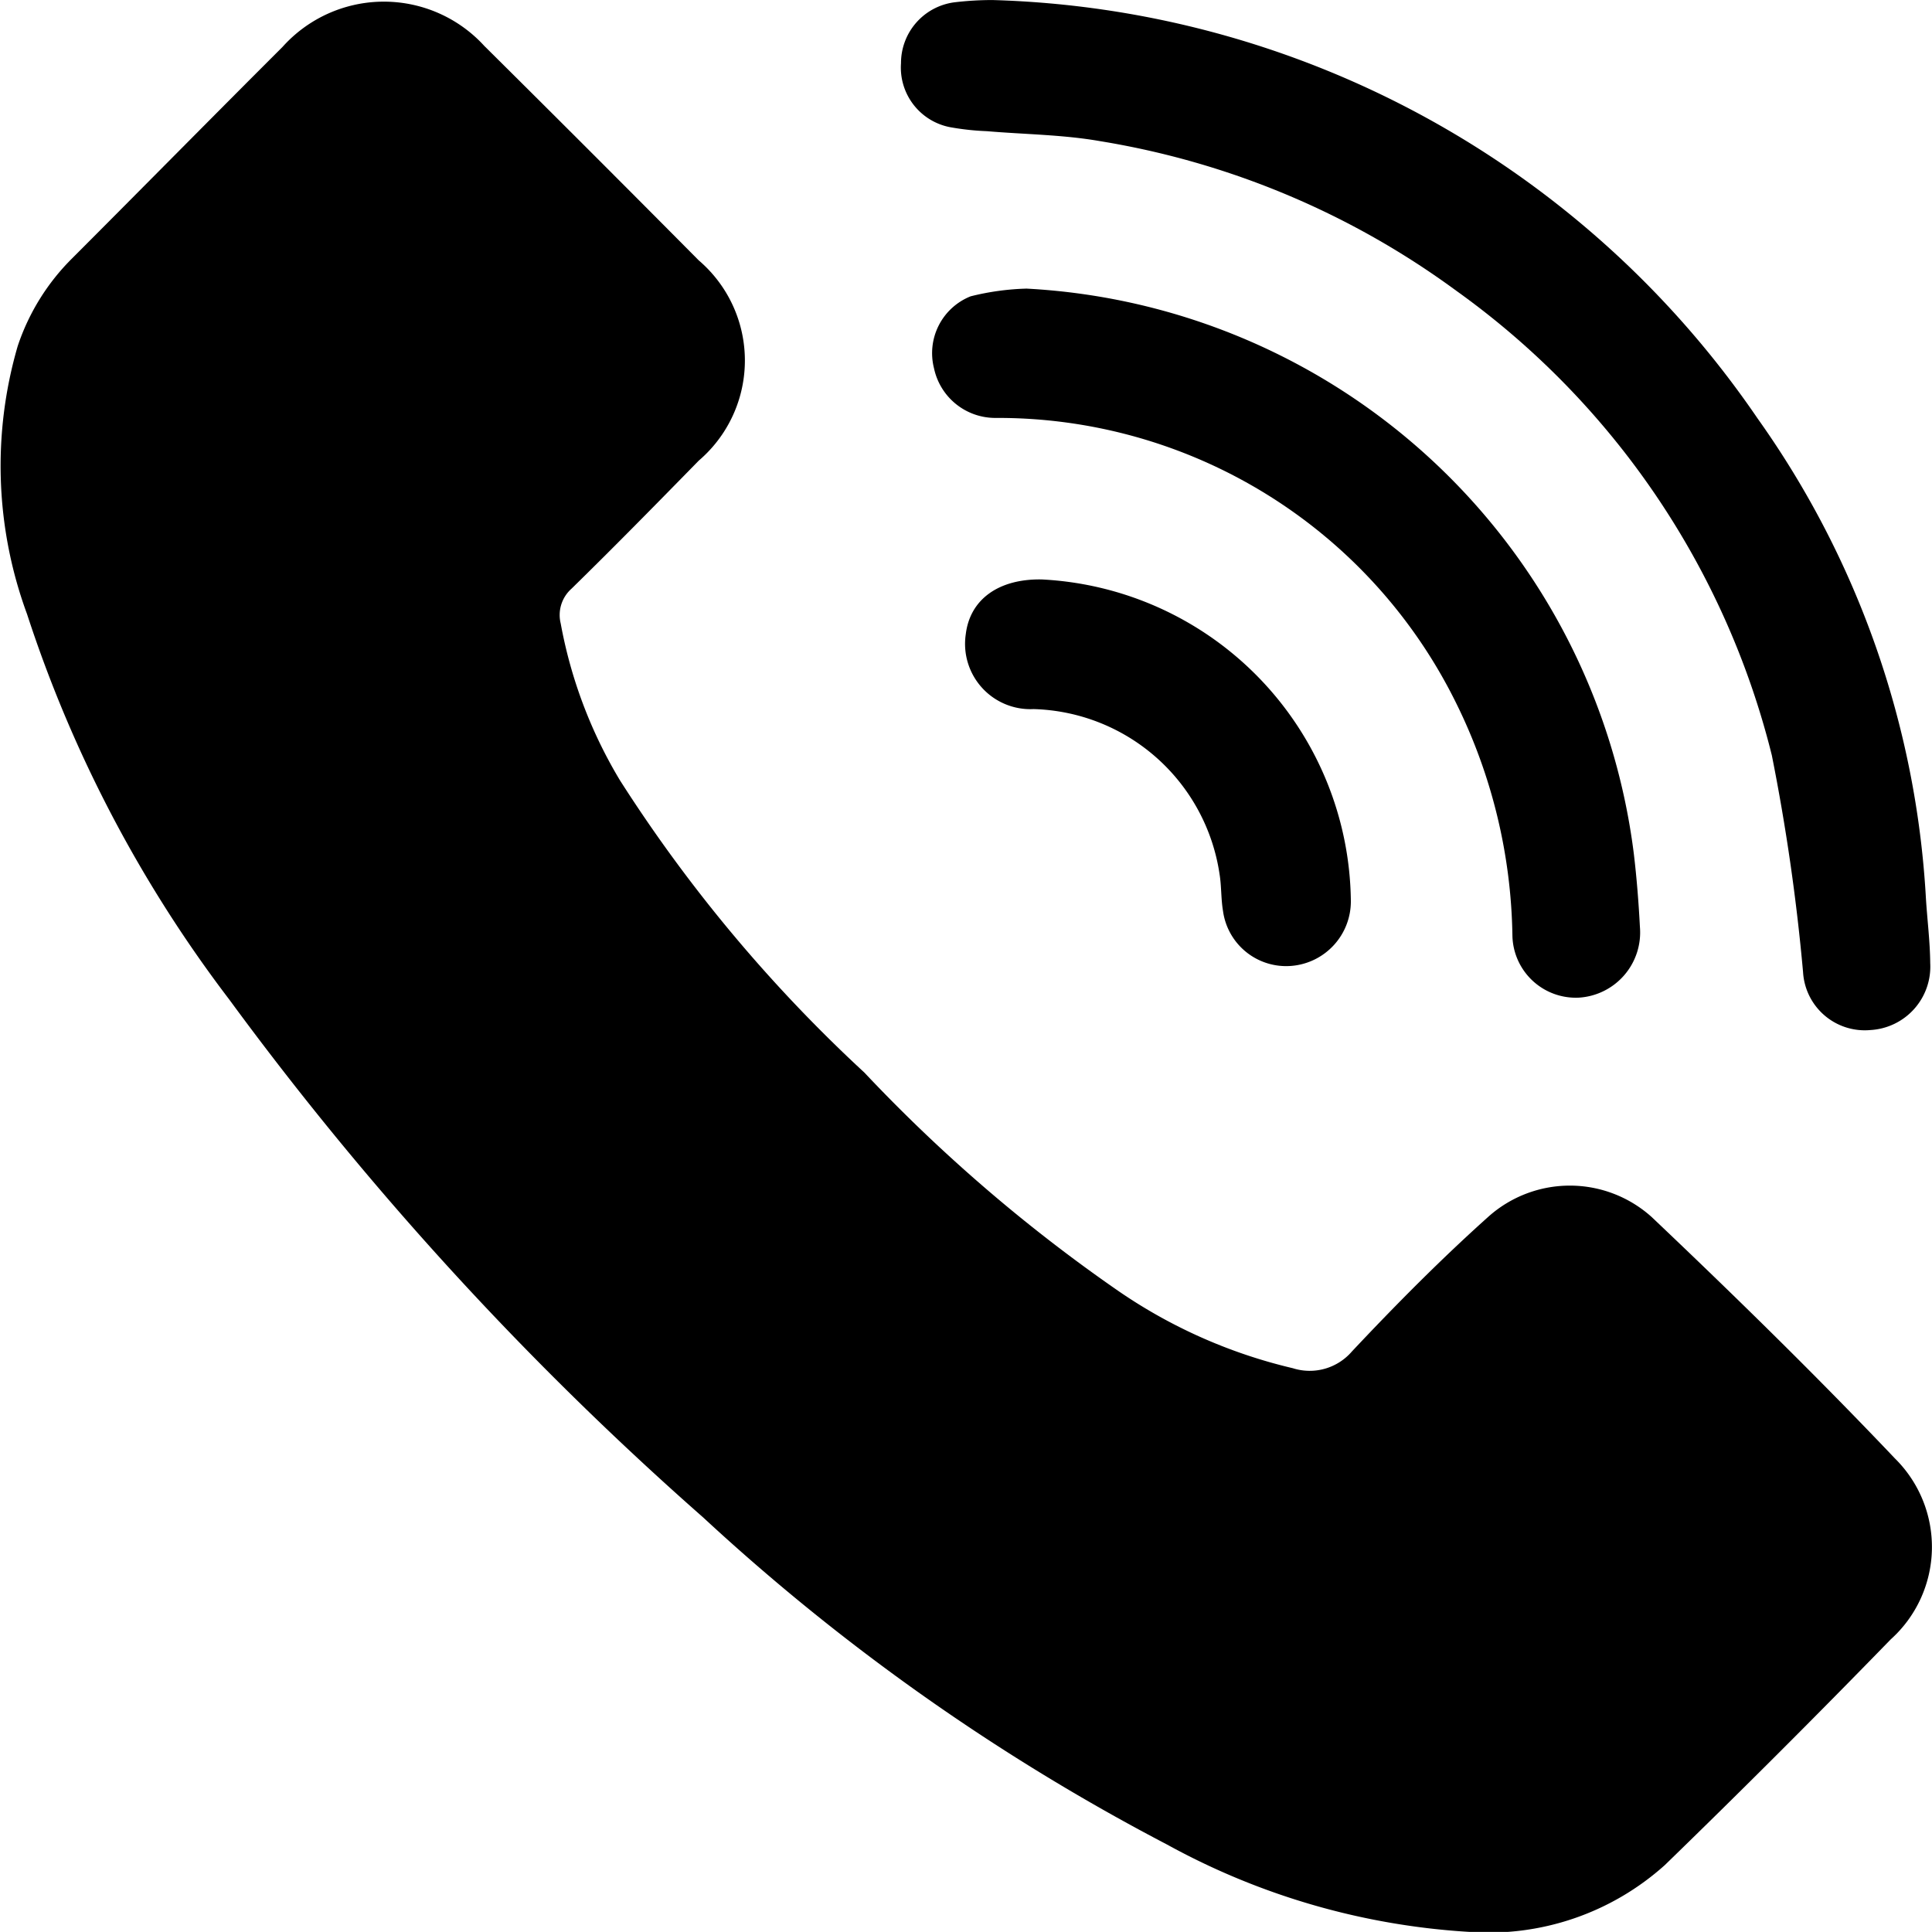 <?xml version="1.0" encoding="UTF-8"?>
<svg xmlns="http://www.w3.org/2000/svg" xmlns:xlink="http://www.w3.org/1999/xlink" width="50" height="49.998" viewBox="0 0 50 49.998">
  <defs>
    <clipPath id="clip-path">
      <rect id="Rectangle_950" data-name="Rectangle 950" width="50" height="49.998" transform="translate(0 0)" fill="none"></rect>
    </clipPath>
  </defs>
  <g id="Group_1718" data-name="Group 1718" transform="translate(0 0.001)">
    <g id="Group_1717" data-name="Group 1717" transform="translate(0 -0.001)" clip-path="url(#clip-path)">
      <path id="Path_916" data-name="Path 916" d="M38.036,51.2A18.518,18.518,0,0,1,30.2,48.937a55.432,55.432,0,0,1-12-8.462A84.24,84.24,0,0,1,5.932,27.068,33.651,33.651,0,0,1,.7,17.095a11.088,11.088,0,0,1-.241-6.939A5.769,5.769,0,0,1,1.863,7.892c1.82-1.822,3.627-3.657,5.45-5.477a3.521,3.521,0,0,1,5.223-.022q2.786,2.763,5.548,5.548a3.409,3.409,0,0,1,0,5.182c-1.089,1.113-2.18,2.225-3.293,3.314a.91.91,0,0,0-.28.9,12.082,12.082,0,0,0,1.536,4.064A38.5,38.5,0,0,0,22.37,28.96a41.346,41.346,0,0,0,6.571,5.651,13.359,13.359,0,0,0,4.516,2,1.442,1.442,0,0,0,1.532-.435c1.134-1.206,2.3-2.384,3.535-3.49a3.164,3.164,0,0,1,4.226.017c2.143,2.033,4.255,4.1,6.29,6.243a3.217,3.217,0,0,1-.107,4.682q-2.881,2.963-5.847,5.842A6.825,6.825,0,0,1,38.036,51.2" transform="translate(0 -1.202)"></path>
      <path id="Path_917" data-name="Path 917" d="M678.342,0a24.819,24.819,0,0,1,19.8,10.827A23.689,23.689,0,0,1,702.5,23.253c.035.557.106,1.114.111,1.671a1.643,1.643,0,0,1-1.543,1.732,1.6,1.6,0,0,1-1.748-1.5,52.821,52.821,0,0,0-.808-5.609,21,21,0,0,0-8.166-12.023,21.376,21.376,0,0,0-9.23-3.874c-.958-.167-1.945-.173-2.918-.256A6.814,6.814,0,0,1,677.3,3.3a1.571,1.571,0,0,1-1.325-1.667A1.586,1.586,0,0,1,677.348.06,8.194,8.194,0,0,1,678.342,0" transform="translate(-652.657 0.001)"></path>
      <path id="Path_918" data-name="Path 918" d="M702.2,216.521a16.733,16.733,0,0,1,15.7,14.615c.076.633.126,1.271.159,1.907a1.69,1.69,0,0,1-1.579,1.827,1.641,1.641,0,0,1-1.721-1.615,14.032,14.032,0,0,0-1.452-6,13.215,13.215,0,0,0-11.933-7.388,1.621,1.621,0,0,1-1.584-1.285,1.583,1.583,0,0,1,.947-1.862,6.663,6.663,0,0,1,1.459-.2" transform="translate(-675.618 -209.051)"></path>
      <path id="Path_919" data-name="Path 919" d="M725.979,434.624a8.424,8.424,0,0,1,8,8.315,1.676,1.676,0,0,1-1.534,1.686,1.649,1.649,0,0,1-1.775-1.423c-.053-.313-.038-.638-.089-.951a5.006,5.006,0,0,0-4.814-4.272,1.69,1.69,0,0,1-1.753-1.943c.111-.9.855-1.432,1.965-1.412" transform="translate(-699.019 -419.628)"></path>
    </g>
  </g>
</svg>

